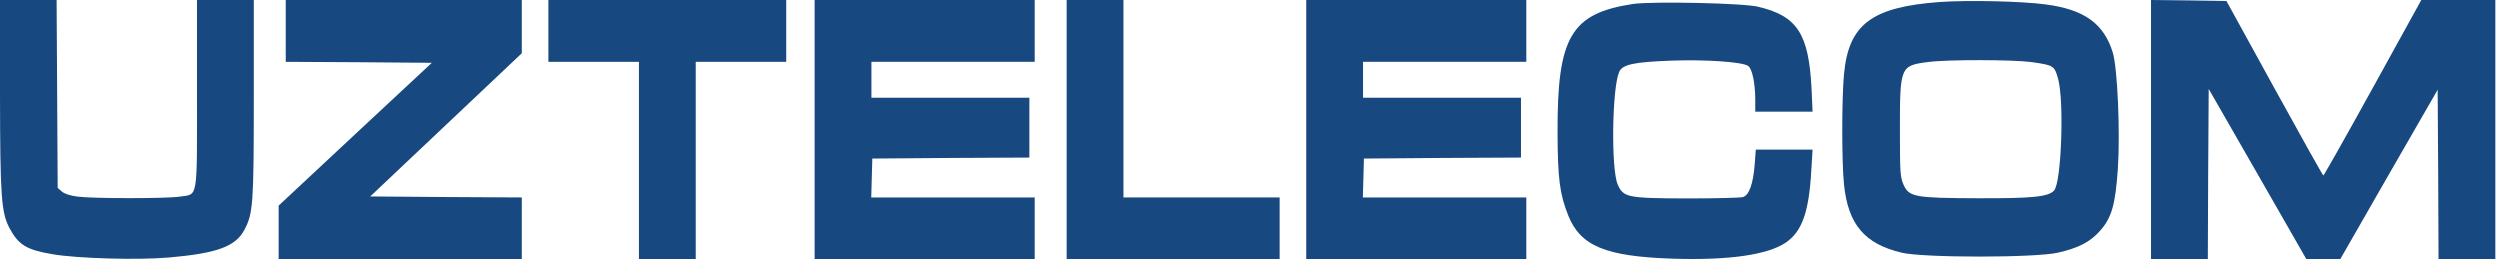 <svg width="135" height="14" viewBox="0 0 135 14" fill="none" xmlns="http://www.w3.org/2000/svg">
<g id="Group 2330">
<path id="Vector" d="M0 5.083C0.01 10.618 0.067 11.459 0.508 12.309C0.997 13.225 1.428 13.494 2.856 13.731C4.198 13.957 7.447 14.054 9.143 13.903C11.731 13.677 12.727 13.311 13.207 12.395C13.666 11.512 13.705 11.028 13.705 5.299V9.0638e-05H12.171H10.638V5.062C10.638 10.888 10.705 10.468 9.708 10.618C8.99 10.726 5.031 10.726 4.198 10.618C3.805 10.575 3.46 10.457 3.335 10.338L3.115 10.145L3.086 5.072L3.057 9.0638e-05H1.533H0V5.083Z" fill="#174880"/>
<path id="Vector_2" d="M15.43 1.669V3.339L19.369 3.36L23.318 3.392L19.178 7.248L15.047 11.103V12.557V14H21.612H28.177V12.331V10.662L24.084 10.64L19.992 10.608L24.084 6.742L28.177 2.875V1.432V0H21.804H15.43V1.669Z" fill="#174880"/>
<path id="Vector_3" d="M29.614 1.669V3.339H32.058H34.502V8.669V14H36.035H37.569V8.669V3.339H40.013H42.456V1.669V0H36.035H29.614V1.669Z" fill="#174880"/>
<path id="Vector_4" d="M43.99 7V14H49.932H55.874V12.331V10.662H51.465H47.047L47.076 9.606L47.105 8.562L51.35 8.529L55.586 8.508V6.892V5.277H51.322H47.057V4.308V3.339H51.465H55.874V1.669V0H49.932H43.99V7Z" fill="#174880"/>
<path id="Vector_5" d="M57.599 7V14H63.349H69.1V12.331V10.662H64.883H60.666V5.331V3.4347e-05H59.133H57.599V7Z" fill="#174880"/>
<path id="Vector_6" d="M70.537 7V14H76.479H82.421V12.331V10.662H78.012H73.594L73.623 9.606L73.652 8.562L77.897 8.529L82.133 8.508V6.892V5.277H77.868H73.604V4.308V3.339H78.012H82.421V1.669V0H76.479H70.537V7Z" fill="#174880"/>
<path id="Vector_7" d="M104.751 0.108C101.071 0.377 99.825 1.314 99.576 4.006C99.451 5.32 99.451 8.734 99.576 9.962C99.796 12.115 100.687 13.171 102.69 13.645C103.86 13.925 109.888 13.925 111.124 13.645C112.226 13.397 112.878 13.063 113.405 12.46C114.028 11.76 114.229 11.06 114.363 9.132C114.498 7.151 114.344 3.694 114.095 2.854C113.616 1.271 112.543 0.506 110.453 0.237C109.188 0.065 106.236 0 104.751 0.108ZM109.677 3.349C110.904 3.522 110.942 3.543 111.143 4.275C111.469 5.503 111.316 9.843 110.923 10.285C110.616 10.629 109.754 10.715 106.811 10.705C103.39 10.694 103.083 10.64 102.786 9.962C102.614 9.563 102.595 9.315 102.595 7C102.595 3.597 102.614 3.543 104.118 3.349C105.144 3.209 108.709 3.22 109.677 3.349Z" fill="#174880"/>
<path id="Vector_8" d="M116.155 7V14H117.689H119.222L119.241 9.401L119.27 4.803L121.905 9.391L124.541 13.989H125.451L126.371 14L128.997 9.423L131.633 4.846L131.662 9.423L131.681 14H133.214H134.748V7V-9.54085e-07H132.754H130.751L128.135 4.738C126.697 7.345 125.49 9.477 125.461 9.477C125.432 9.477 124.244 7.355 122.816 4.76L120.228 0.054L118.197 0.022L116.155 -9.54085e-07V7Z" fill="#174880"/>
<path id="Vector_9" d="M88.171 0.215C84.826 0.732 84.088 1.992 84.108 7.162C84.117 9.638 84.223 10.478 84.683 11.631C85.344 13.289 86.705 13.849 90.328 13.968C93.346 14.065 95.445 13.763 96.423 13.106C97.314 12.503 97.688 11.448 97.812 9.175L97.879 8.077H96.346H94.813L94.755 8.874C94.669 9.929 94.458 10.532 94.123 10.64C93.989 10.683 92.628 10.715 91.094 10.715C87.874 10.705 87.663 10.662 87.356 9.962C86.992 9.122 87.05 4.782 87.433 3.888C87.606 3.478 88.229 3.349 90.279 3.274C92.072 3.209 94.046 3.338 94.391 3.554C94.611 3.683 94.784 4.48 94.784 5.385V6.031H96.337H97.879L97.822 4.76C97.669 1.82 97.046 0.862 94.947 0.366C94.132 0.162 89.187 0.065 88.171 0.215Z" fill="#174880"/>
</g>
</svg>
